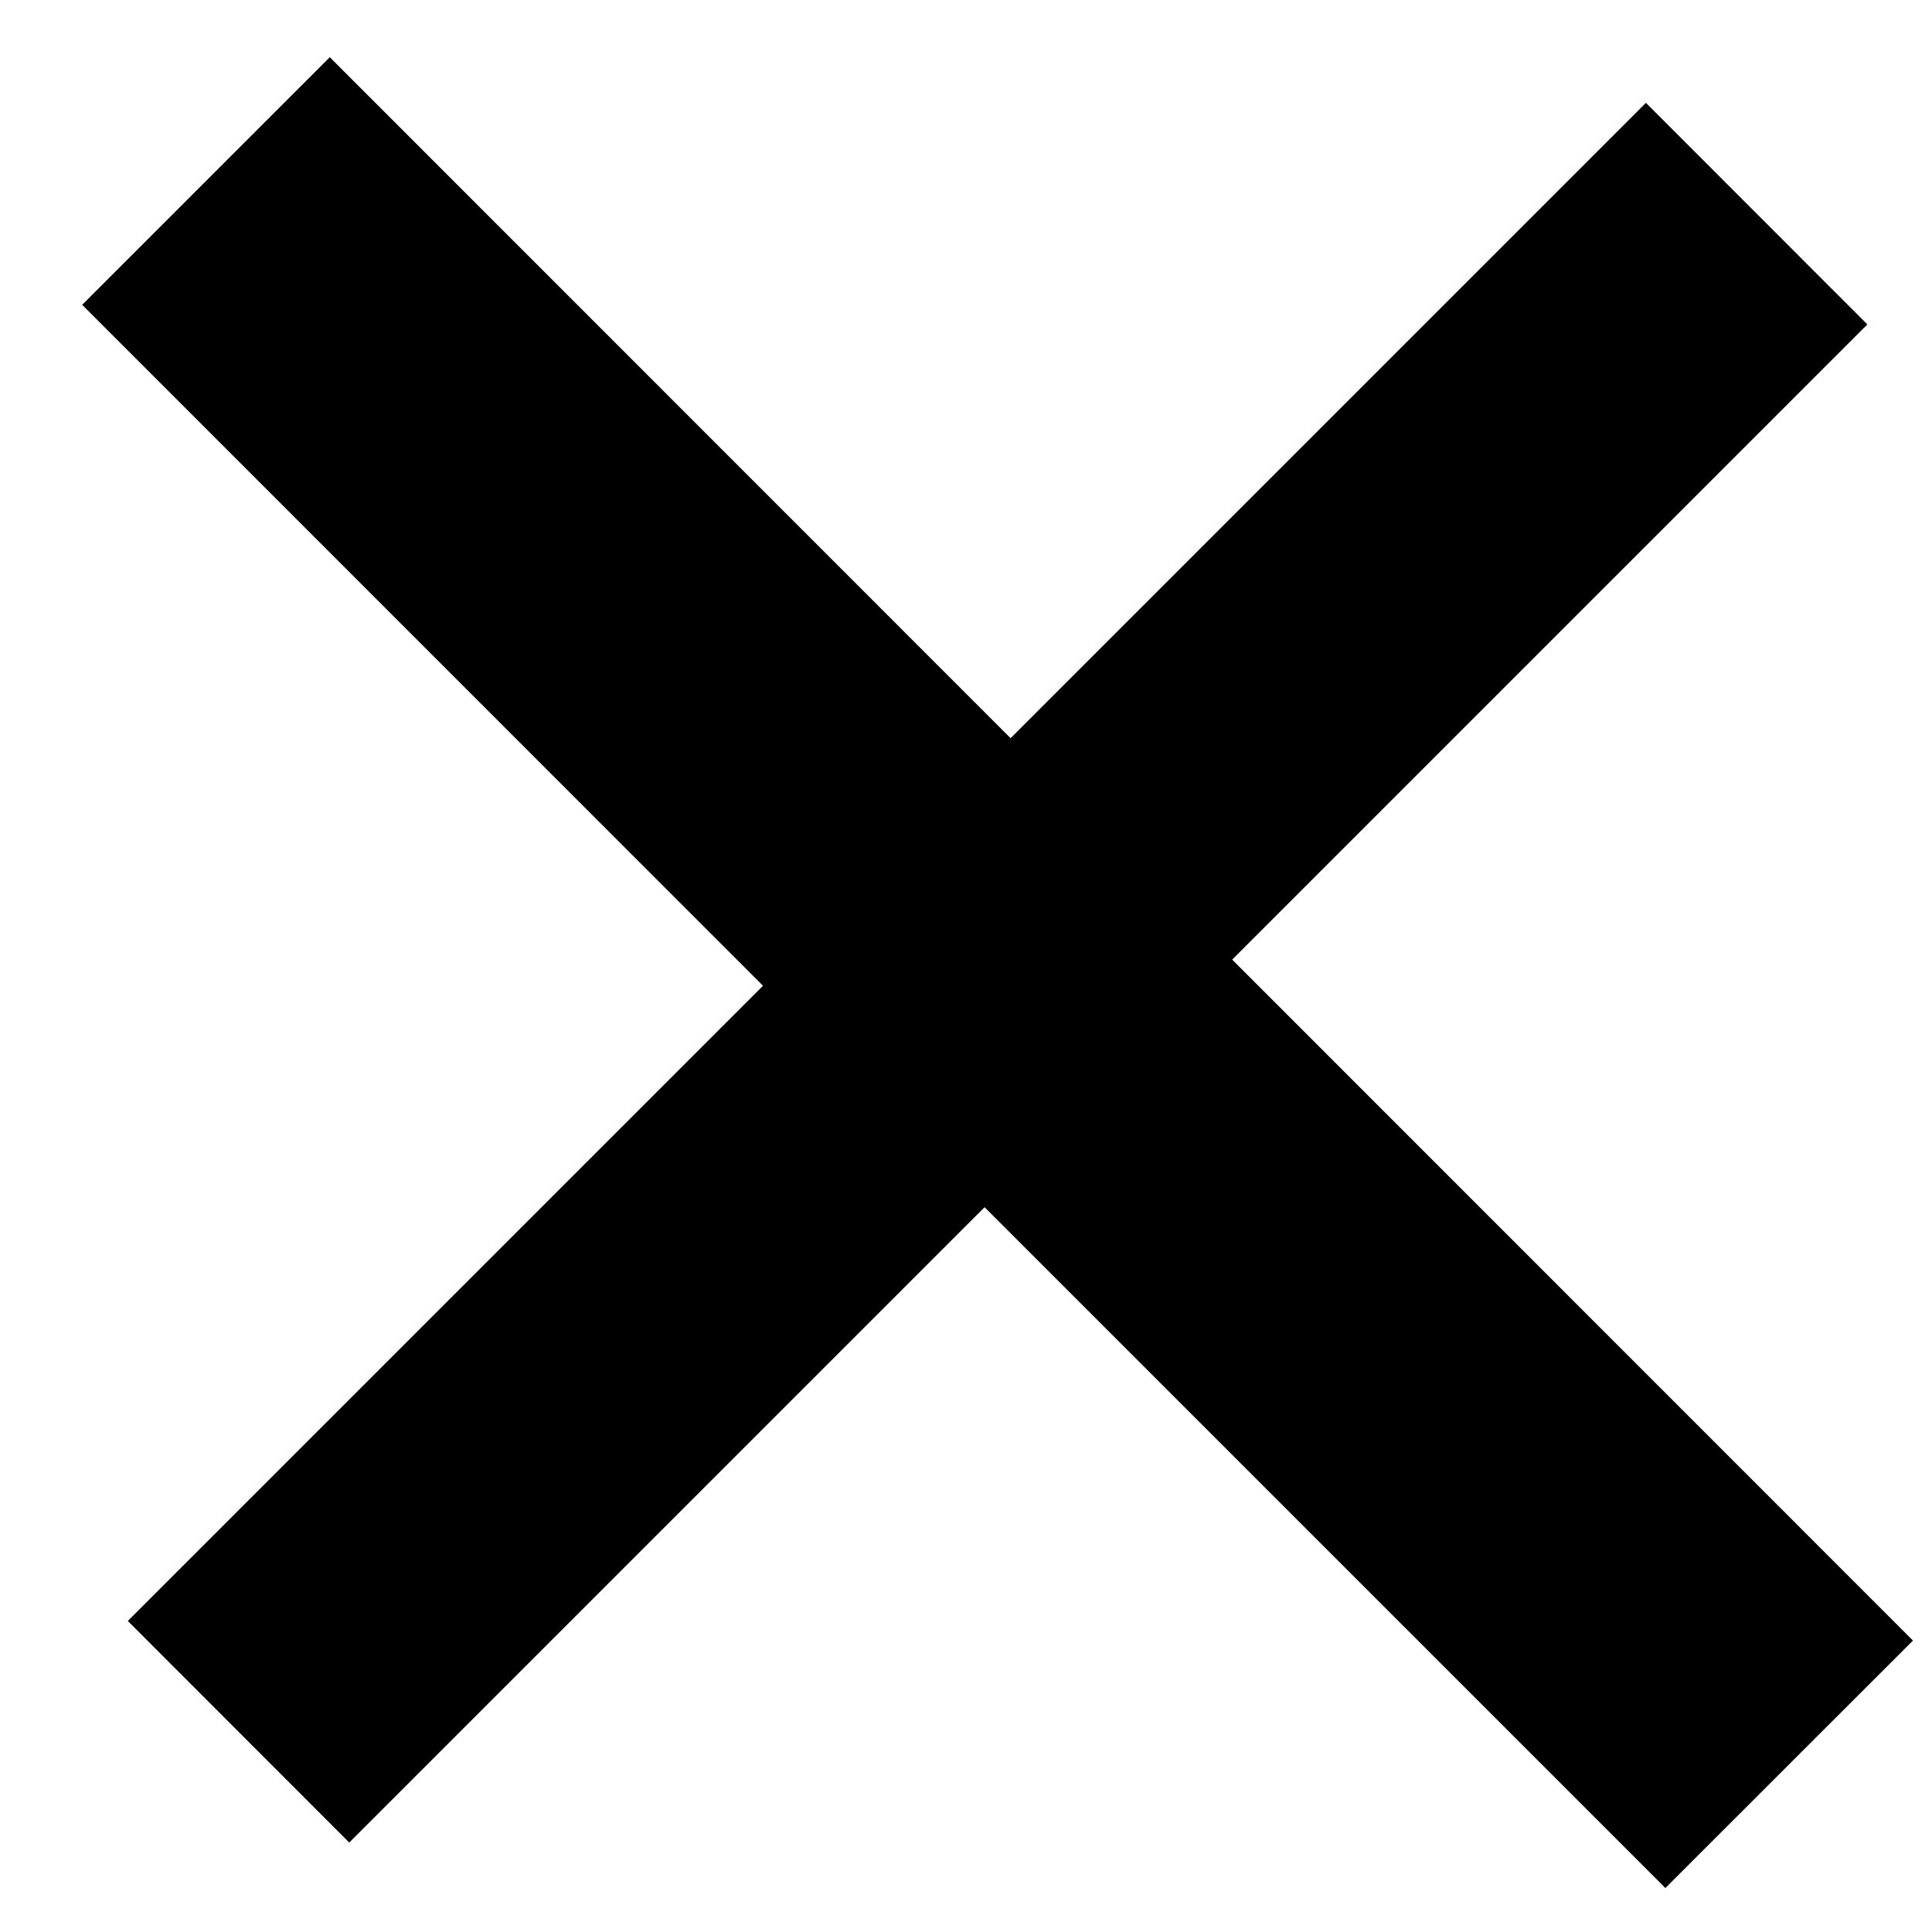 <svg width="13" height="13" viewBox="0 0 13 13" fill="none" xmlns="http://www.w3.org/2000/svg">
<path d="M11.206 12.704L6.625 8.123L2.35 12.398L0.86 10.907L5.134 6.633L0.553 2.051L2.219 0.385L6.8 4.967L11.075 0.692L12.565 2.183L8.291 6.457L12.872 11.039L11.206 12.704Z" fill="black"/>
</svg>
